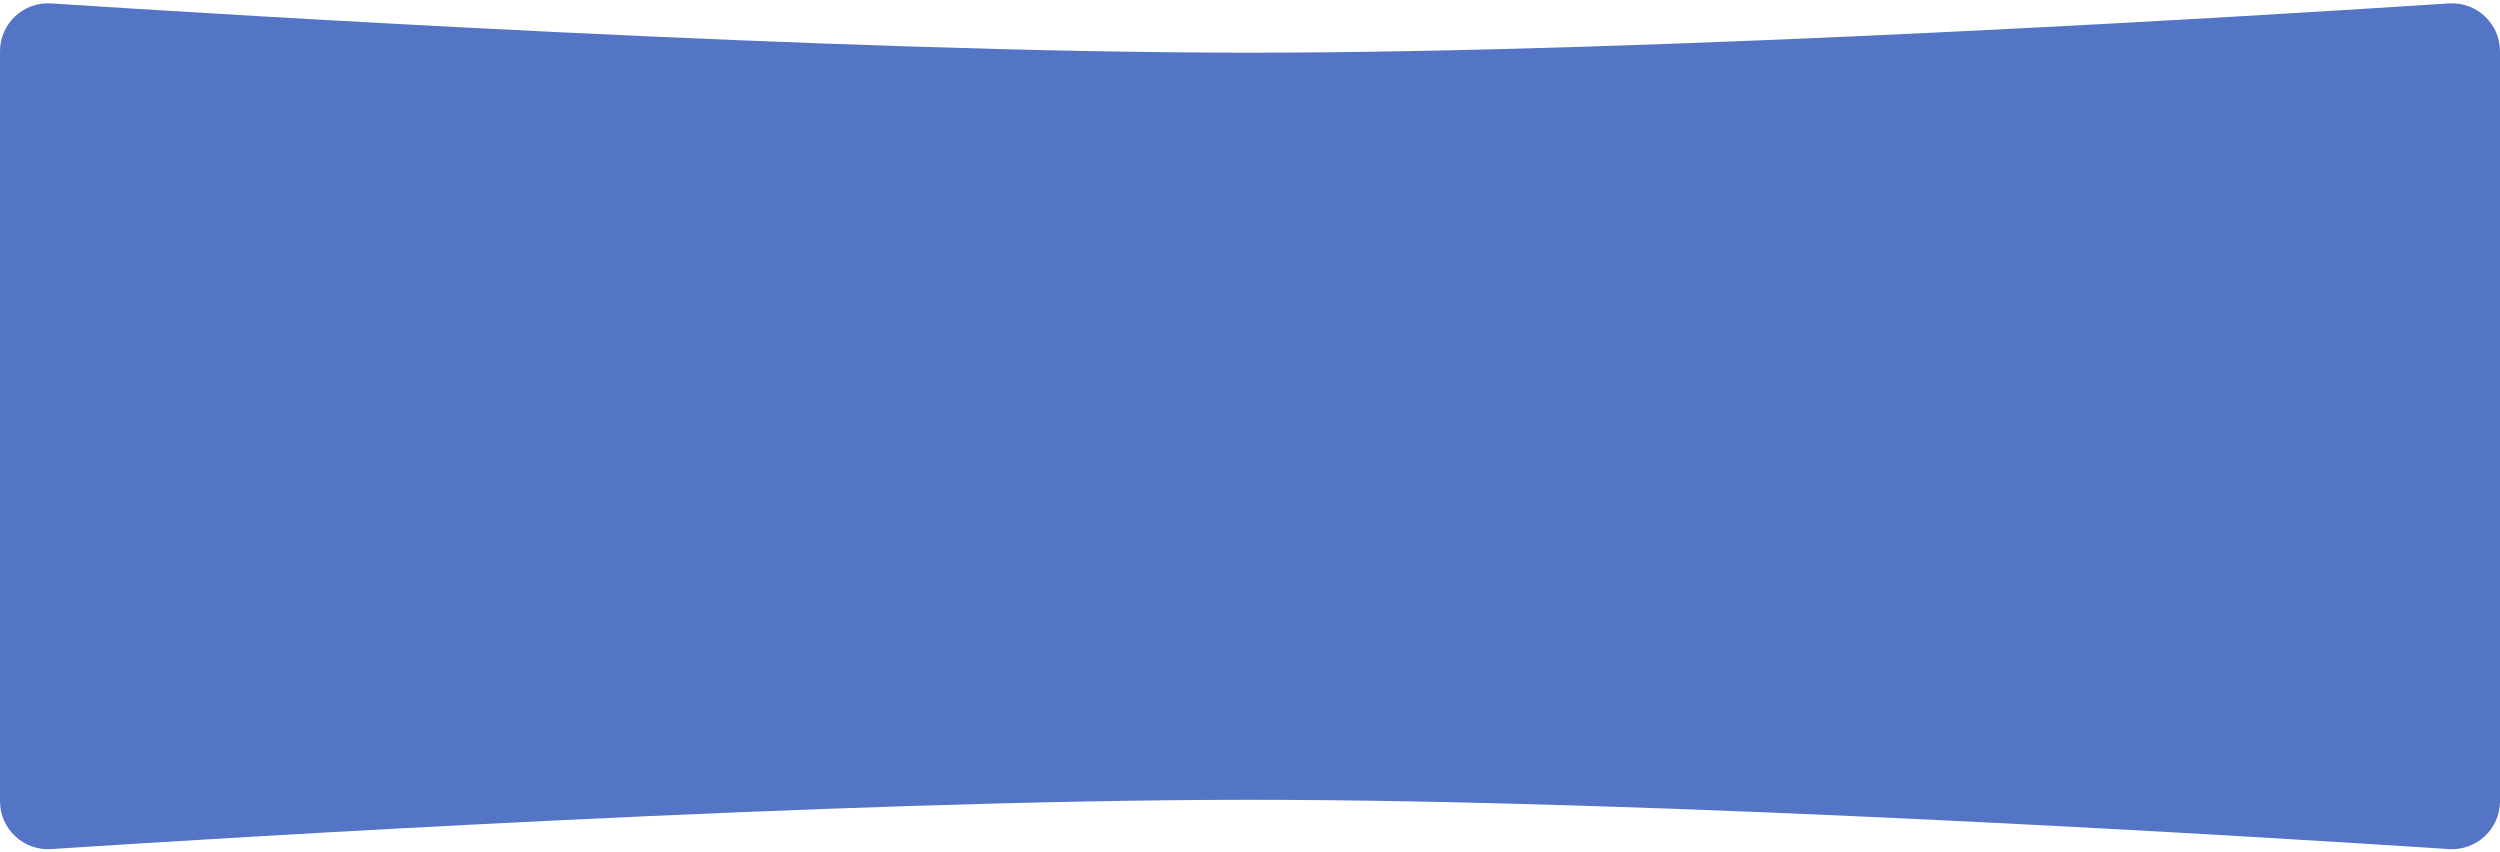 <?xml version="1.0" encoding="UTF-8"?> <svg xmlns="http://www.w3.org/2000/svg" width="261" height="89" viewBox="0 0 261 89" fill="none"> <path d="M0 5.357C0 2.46 2.449 0.167 5.34 0.356C23.963 1.57 87.239 5.481 130.218 5.5C173.401 5.519 236.987 1.579 255.661 0.357C258.552 0.168 261 2.461 261 5.359V83.641C261 86.539 258.552 88.832 255.661 88.643C236.987 87.421 173.401 83.481 130.218 83.5C87.239 83.519 23.963 87.43 5.34 88.644C2.449 88.833 0 86.54 0 83.643V5.357Z" fill="#5475C6"></path> </svg> 